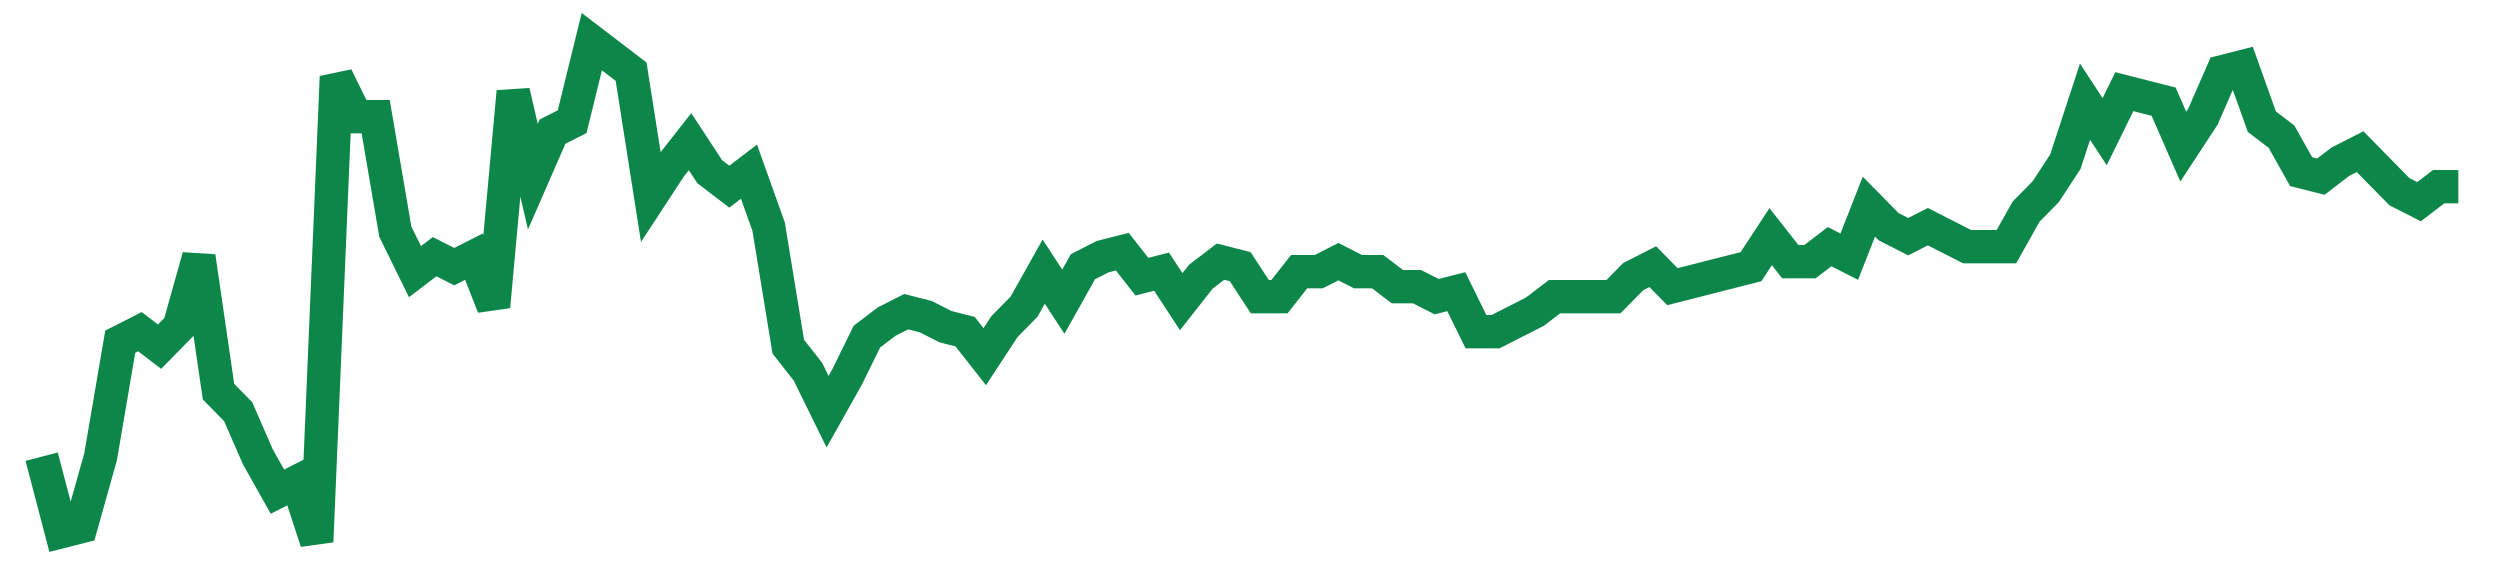 <svg width="300" height="70" viewBox="0 0 300 70" xmlns="http://www.w3.org/2000/svg">
    <path d="M 5,54.8 L 7.358,63.8 L 9.715,63.2 L 12.073,54.8 L 14.431,41 L 16.789,39.8 L 19.146,41.6 L 21.504,39.2 L 23.862,30.8 L 26.22,47 L 28.577,49.4 L 30.935,54.8 L 33.293,59 L 35.65,57.8 L 38.008,65 L 40.366,9.2 L 42.724,14 L 45.081,14 L 47.439,27.8 L 49.797,32.6 L 52.154,30.8 L 54.512,32 L 56.87,30.8 L 59.228,36.8 L 61.585,11 L 63.943,21.2 L 66.301,15.8 L 68.659,14.6 L 71.016,5 L 73.374,6.8 L 75.732,8.6 L 78.089,23.6 L 80.447,20 L 82.805,17 L 85.163,20.6 L 87.52,22.4 L 89.878,20.6 L 92.236,27.2 L 94.593,41.6 L 96.951,44.6 L 99.309,49.4 L 101.667,45.2 L 104.024,40.4 L 106.382,38.6 L 108.74,37.4 L 111.098,38 L 113.455,39.2 L 115.813,39.8 L 118.171,42.8 L 120.528,39.2 L 122.886,36.8 L 125.244,32.6 L 127.602,36.2 L 129.959,32 L 132.317,30.8 L 134.675,30.2 L 137.033,33.2 L 139.39,32.6 L 141.748,36.2 L 144.106,33.2 L 146.463,31.4 L 148.821,32 L 151.179,35.6 L 153.537,35.6 L 155.894,32.6 L 158.252,32.6 L 160.61,31.4 L 162.967,32.6 L 165.325,32.6 L 167.683,34.4 L 170.041,34.4 L 172.398,35.6 L 174.756,35 L 177.114,39.8 L 179.472,39.8 L 181.829,38.6 L 184.187,37.4 L 186.545,35.6 L 188.902,35.6 L 191.26,35.6 L 193.618,35.6 L 195.976,33.2 L 198.333,32 L 200.691,34.4 L 203.049,33.8 L 205.407,33.2 L 207.764,32.6 L 210.122,32 L 212.48,28.4 L 214.837,31.4 L 217.195,31.4 L 219.553,29.6 L 221.911,30.8 L 224.268,24.8 L 226.626,27.2 L 228.984,28.4 L 231.341,27.2 L 233.699,28.4 L 236.057,29.6 L 238.415,29.6 L 240.772,29.6 L 243.13,25.4 L 245.488,23 L 247.846,19.4 L 250.203,12.2 L 252.561,15.8 L 254.919,11 L 257.276,11.6 L 259.634,12.2 L 261.992,17.6 L 264.35,14 L 266.707,8.6 L 269.065,8 L 271.423,14.6 L 273.78,16.4 L 276.138,20.6 L 278.496,21.2 L 280.854,19.4 L 283.211,18.2 L 285.569,20.6 L 287.927,23 L 290.285,24.2 L 292.642,22.4 L 295,22.4" fill="none" stroke="#0D8749" stroke-width="4"/>
</svg>